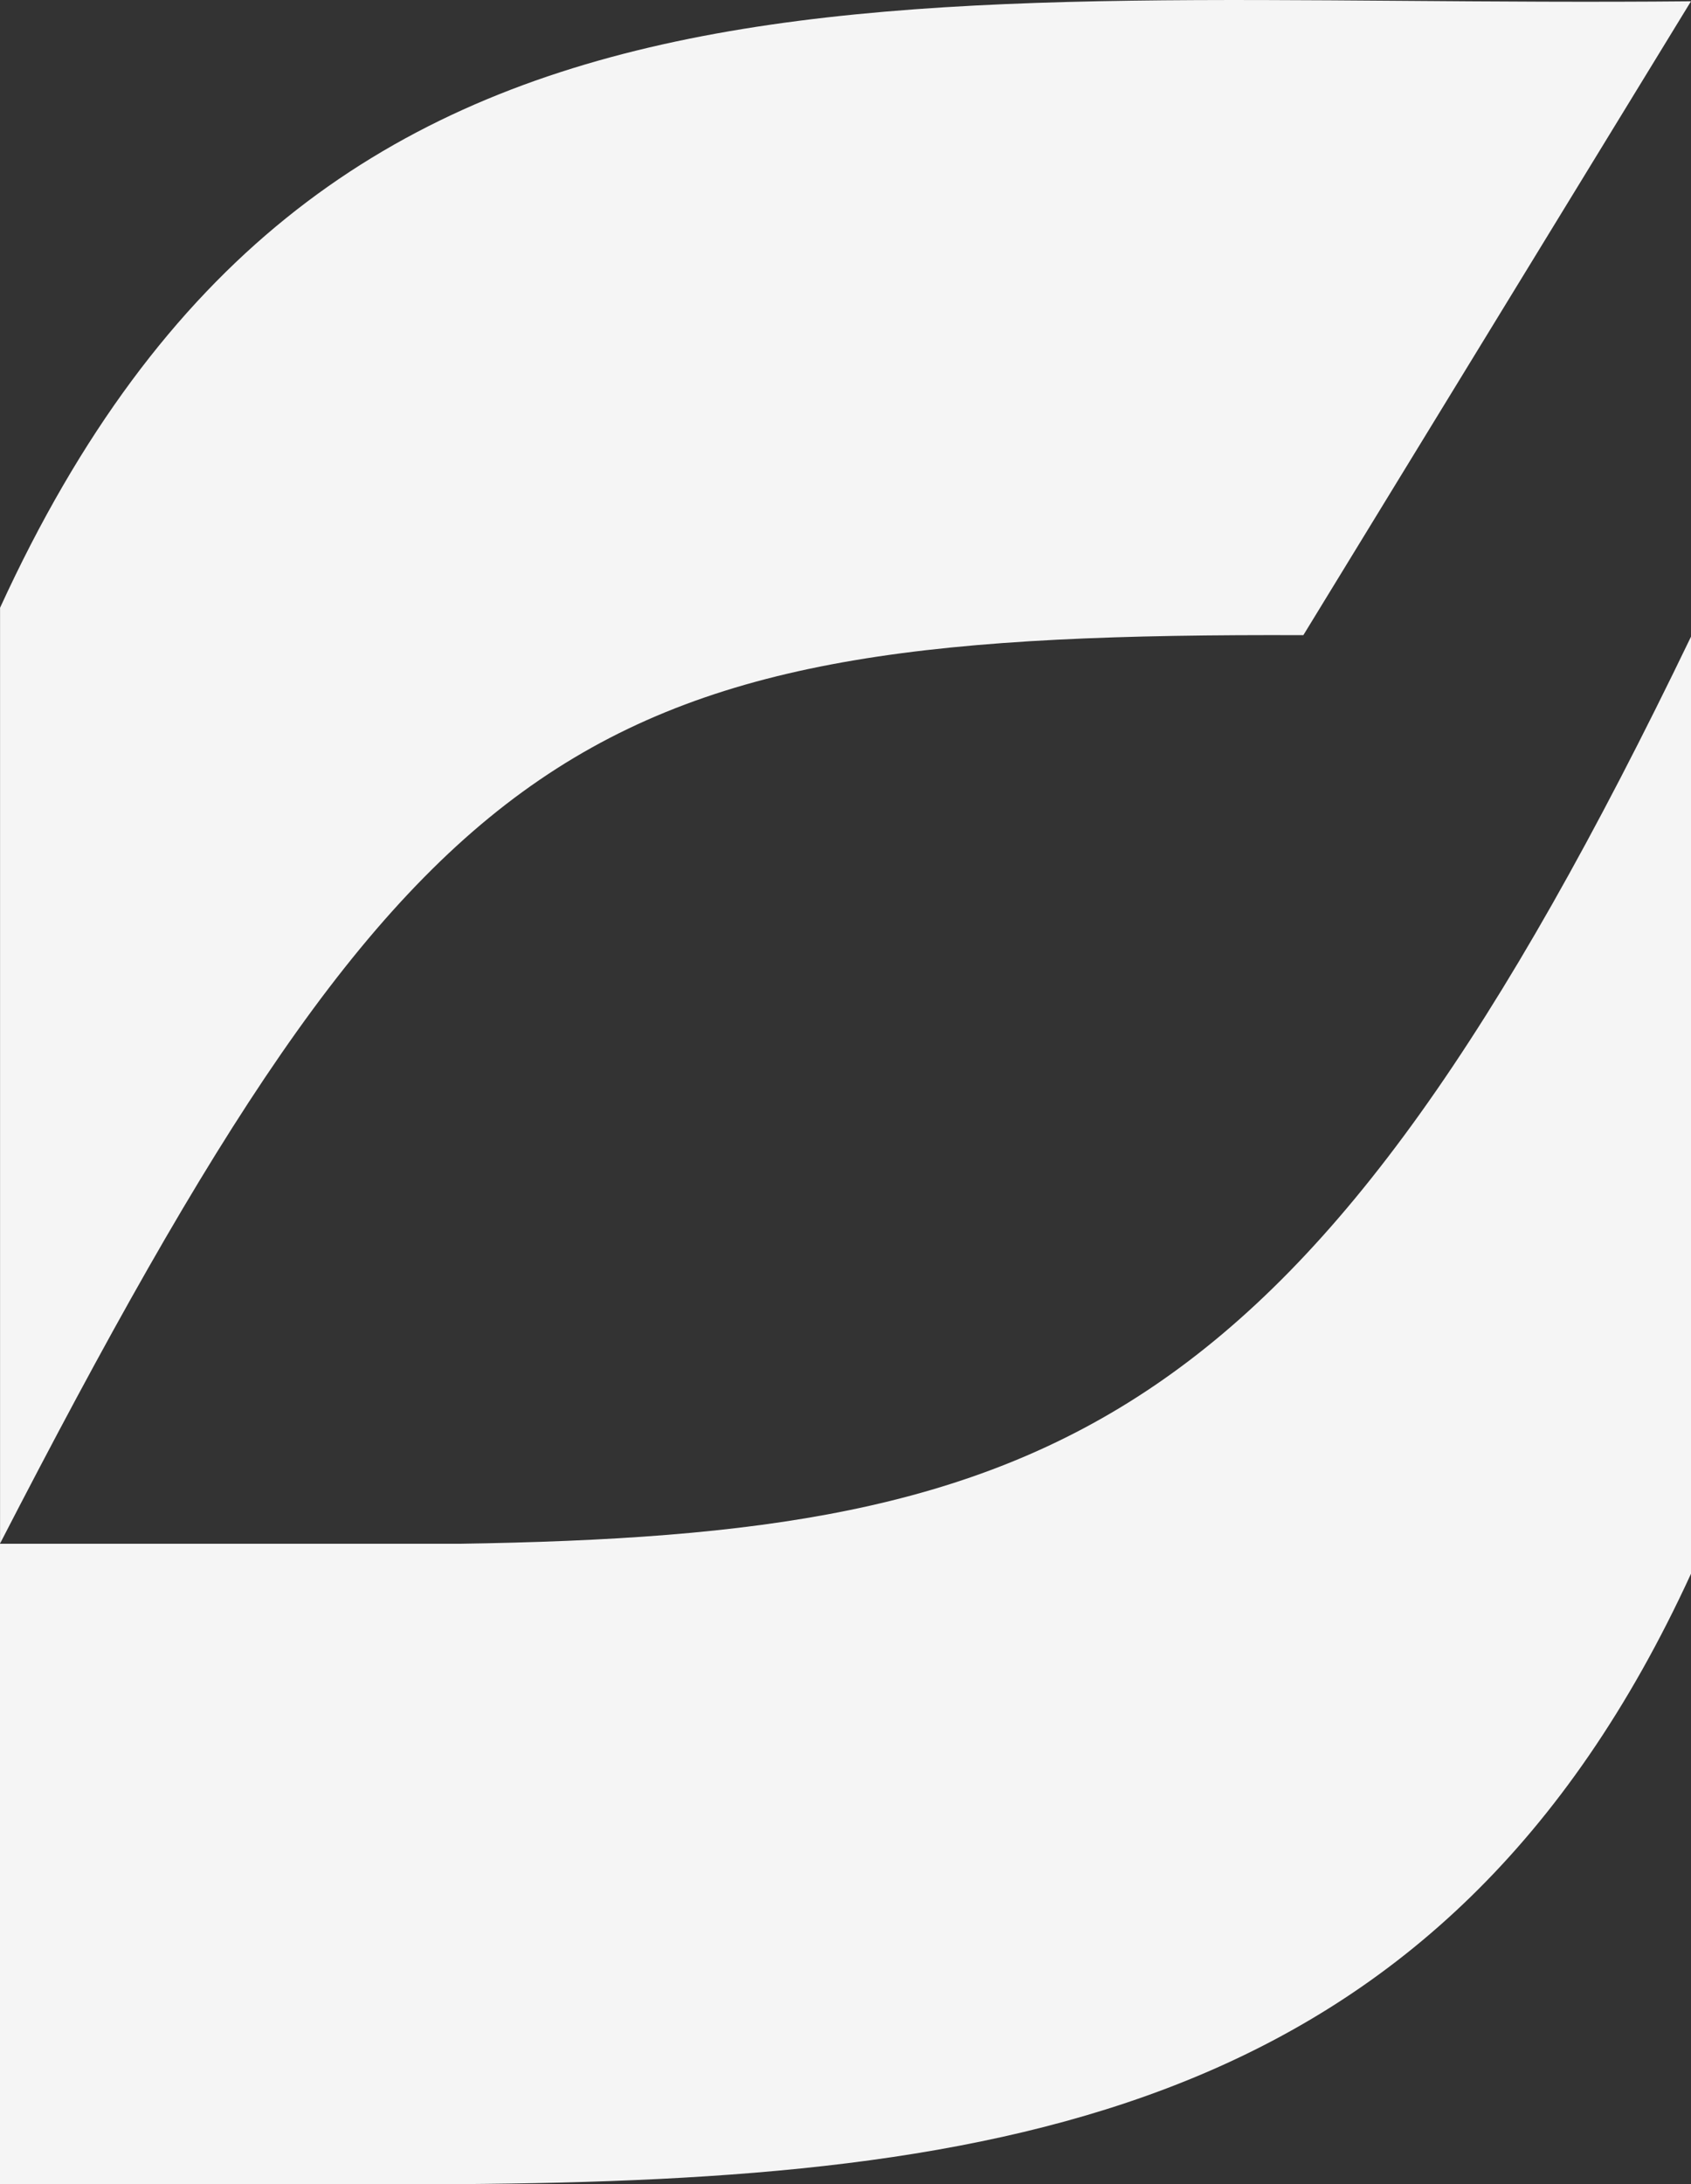 <?xml version="1.0" encoding="UTF-8"?> <!-- Creator: CorelDRAW 2020 (64-Bit) --> <svg xmlns="http://www.w3.org/2000/svg" xmlns:xlink="http://www.w3.org/1999/xlink" xmlns:xodm="http://www.corel.com/coreldraw/odm/2003" xml:space="preserve" width="100%" height="100%" style="shape-rendering:geometricPrecision; text-rendering:geometricPrecision; image-rendering:optimizeQuality; fill-rule:evenodd; clip-rule:evenodd" viewBox="0 0 99.018 127.82"><rect x="0" y="0" width="99.018" height="127.82" fill="#333333" stroke="none"/> <defs> <style type="text/css"> <![CDATA[ .fil0 {fill:whitesmoke;fill-rule:nonzero} ]]> </style> </defs> <g id="Слой_x0020_1">  <g id="_1812698264032"> <path class="fil0" d="M99.017 0.076c-47.375,0.455 -80.201,-5.559 -99.014,35.493l0 54.762c24.828,-48.137 33.969,-53.315 76.316,-53.16l22.698 -37.095z"></path> <path class="fil0" d="M26.889 90.345l-26.889 0 0 37.475 26.889 0c31.99,-0.229 57.58,-4.039 72.129,-35.722l0 -54.839c-22.469,46.612 -37.247,52.553 -72.129,53.086z"></path> </g> </g> </svg> 